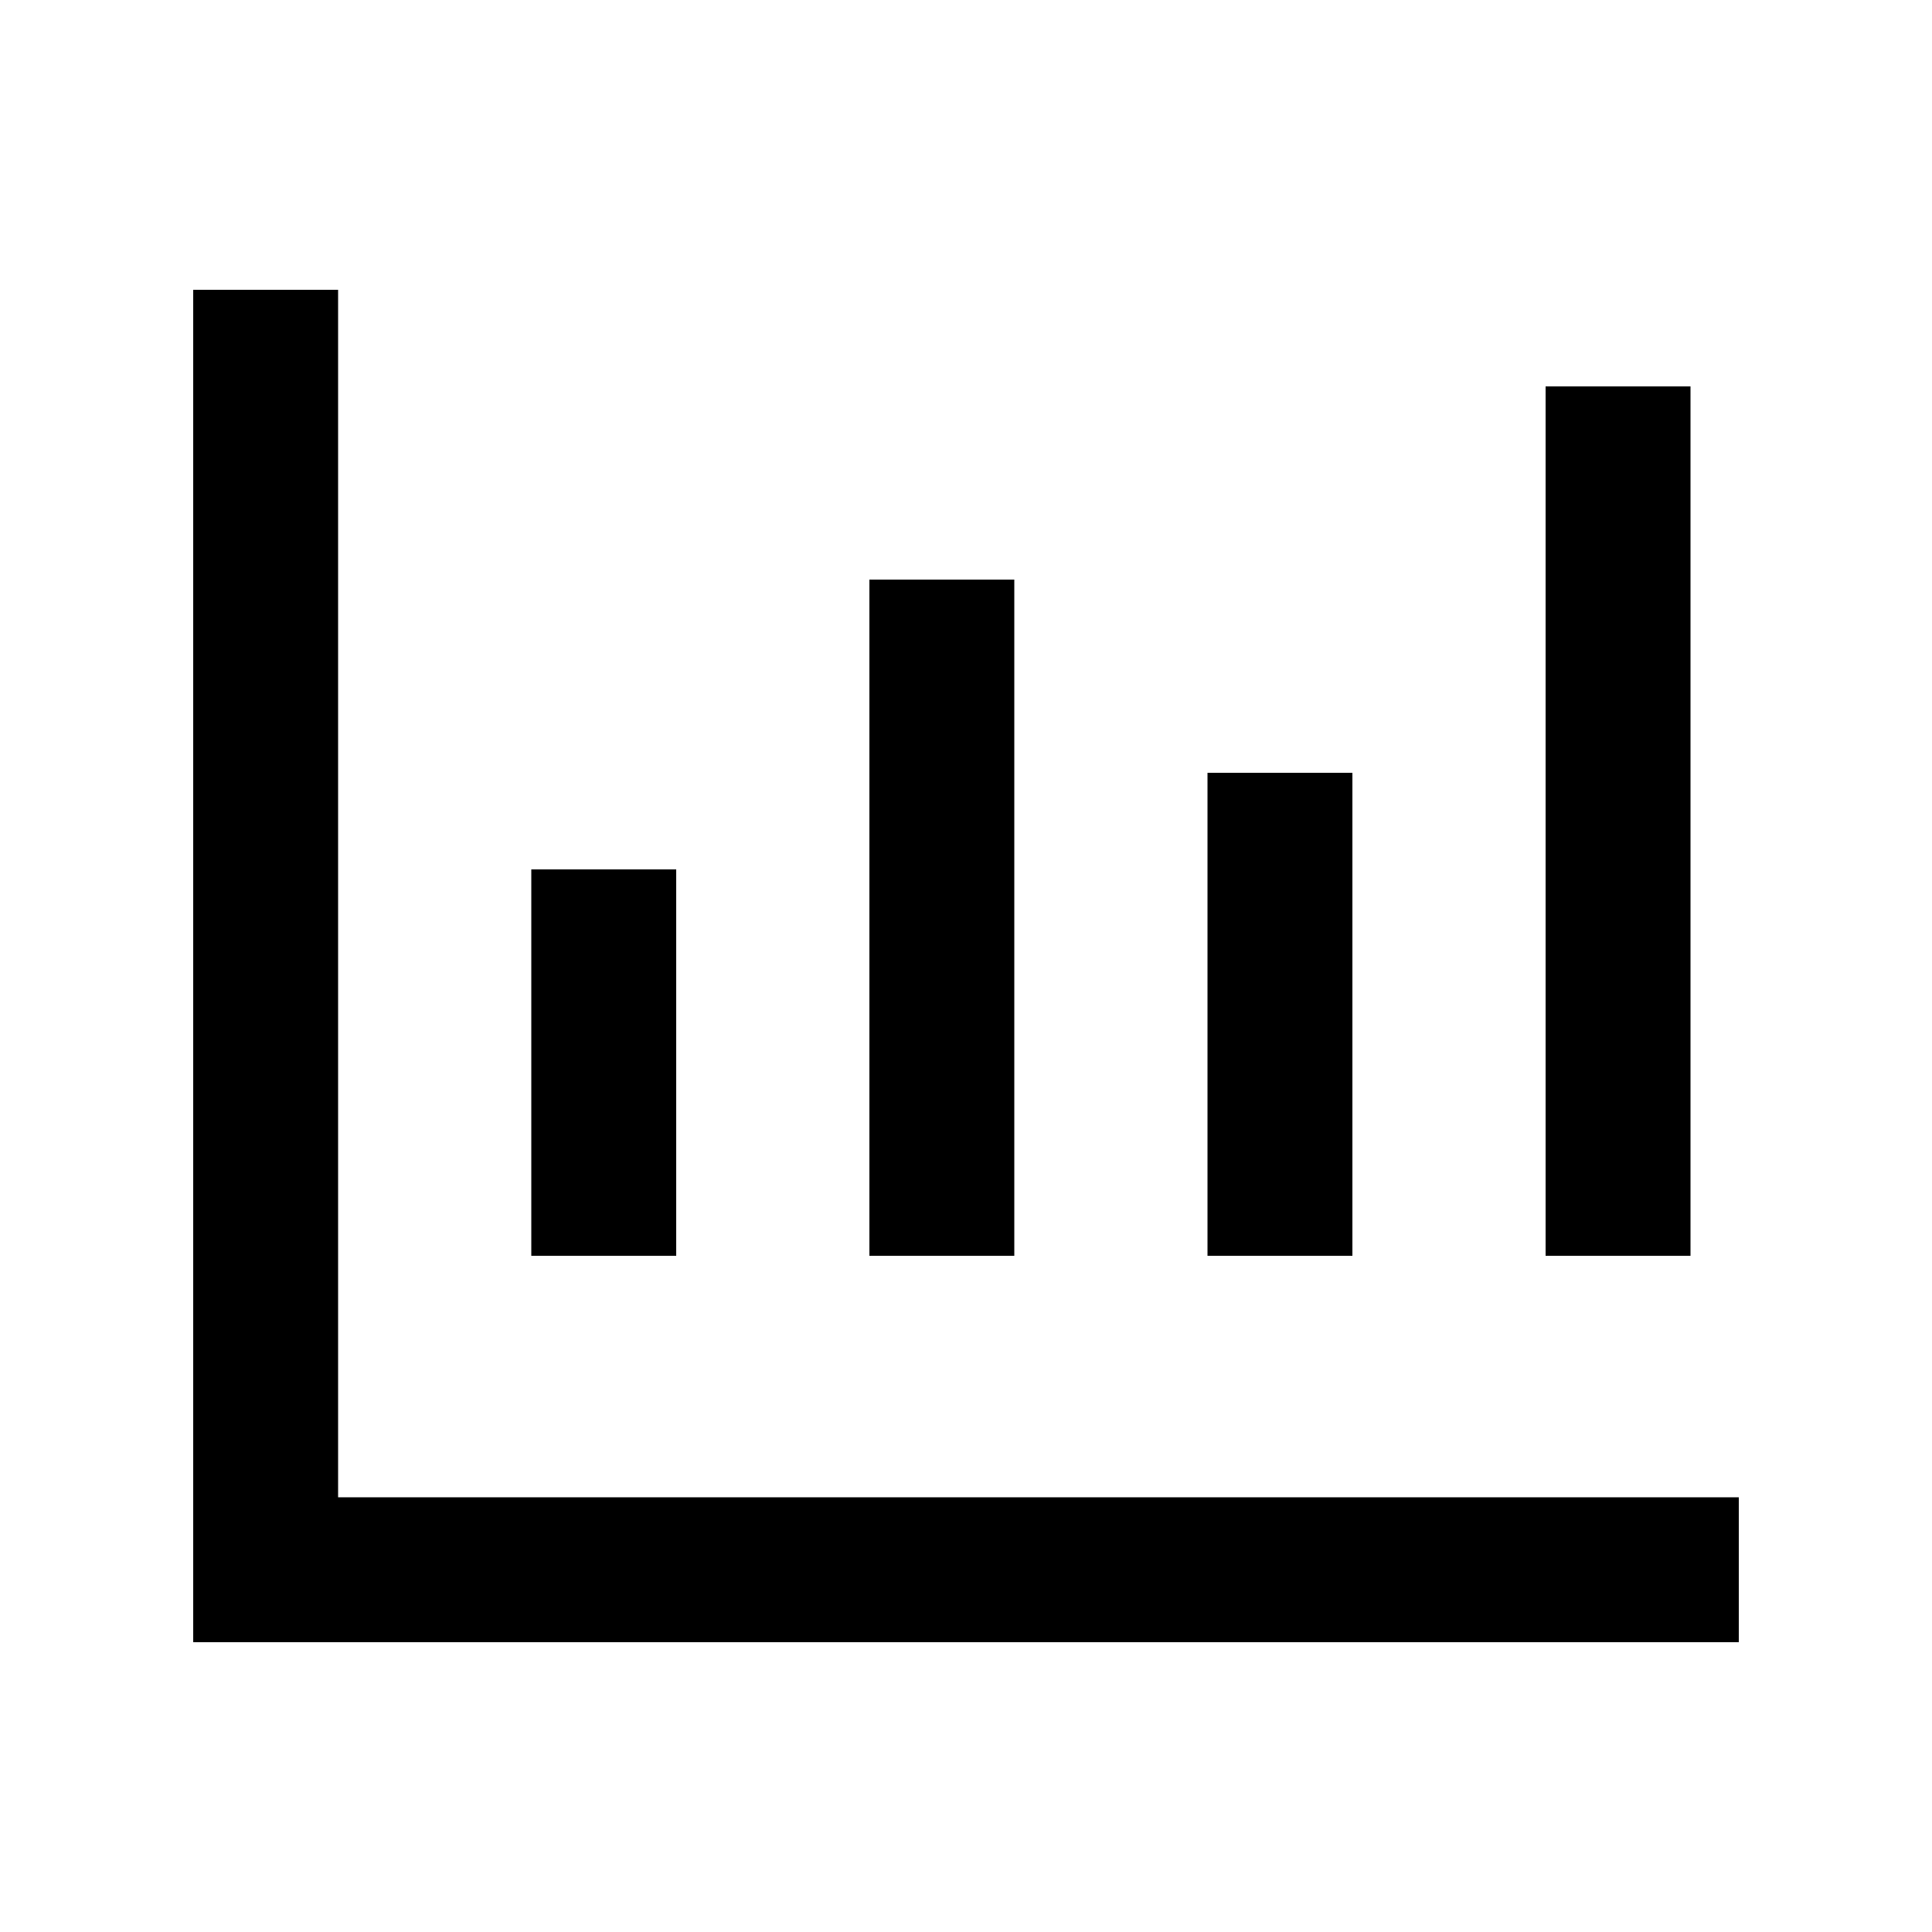 <svg xmlns="http://www.w3.org/2000/svg" viewBox="0 0 640 640"><!--! Font Awesome Pro 7.1.0 by @fontawesome - https://fontawesome.com License - https://fontawesome.com/license (Commercial License) Copyright 2025 Fonticons, Inc. --><path fill="currentColor" d="M112 120L112 96L64 96L64 544L576 544L576 496L112 496L112 120zM560 128L512 128L512 416L560 416L560 128zM336 192L288 192L288 416L336 416L336 192zM224 288L176 288L176 416L224 416L224 288zM448 280L448 256L400 256L400 416L448 416L448 280z"/></svg>